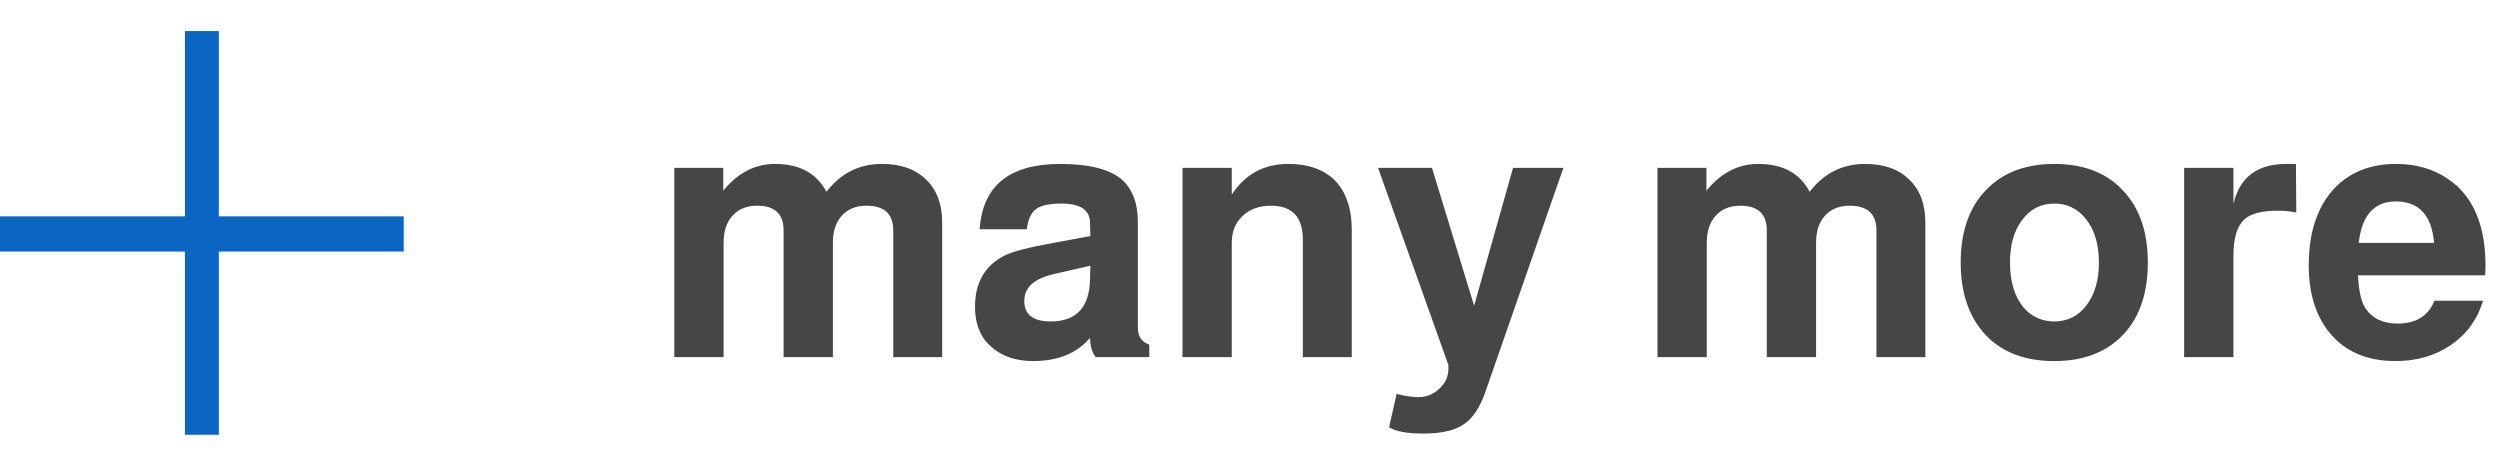 <svg width="161" height="30" viewBox="0 0 161 30" fill="none" xmlns="http://www.w3.org/2000/svg">
<path d="M11.907 28V16.2H5.953H0V13.933H11.907V2L14.093 2V13.933H26V16.2H20.047H14.093V28L11.907 28Z" fill="#0A66C2"/>
<path d="M43.426 10.81H46.577V12.282C47.512 11.132 48.624 10.557 49.912 10.557C51.491 10.557 52.595 11.155 53.224 12.351C54.144 11.155 55.332 10.557 56.789 10.557C58.016 10.557 58.966 10.894 59.641 11.569C60.331 12.228 60.676 13.148 60.676 14.329V23H57.525V14.835C57.525 13.777 56.95 13.248 55.8 13.248C55.125 13.248 54.596 13.463 54.213 13.892C53.83 14.306 53.638 14.889 53.638 15.64V23H50.464V14.835C50.464 13.777 49.897 13.248 48.762 13.248C48.087 13.248 47.558 13.463 47.175 13.892C46.792 14.306 46.6 14.889 46.6 15.64V23H43.426V10.81ZM74.015 22.195V23H70.565C70.335 22.709 70.212 22.295 70.197 21.758C69.354 22.755 68.127 23.253 66.517 23.253C65.336 23.253 64.386 22.893 63.665 22.172C63.082 21.589 62.791 20.784 62.791 19.757C62.791 18.224 63.404 17.135 64.631 16.491C65.152 16.215 66.187 15.939 67.736 15.663L70.22 15.203L70.197 14.329C70.182 13.516 69.568 13.11 68.357 13.11C67.575 13.11 67.023 13.233 66.701 13.478C66.394 13.708 66.203 14.137 66.126 14.766H63.09C63.274 11.96 65.007 10.557 68.288 10.557C70.097 10.557 71.401 10.879 72.198 11.523C72.919 12.136 73.279 13.064 73.279 14.306V21.114C73.279 21.666 73.524 22.026 74.015 22.195ZM70.22 17.112L67.897 17.641C67.238 17.794 66.747 18.017 66.425 18.308C66.118 18.599 65.965 18.96 65.965 19.389C65.965 20.263 66.532 20.7 67.667 20.7C69.308 20.7 70.151 19.803 70.197 18.009L70.22 17.112ZM76.152 10.81H79.326V12.535C80.184 11.216 81.396 10.557 82.96 10.557C84.355 10.557 85.413 10.971 86.134 11.799C86.747 12.535 87.054 13.532 87.054 14.789V23H83.903V15.433C83.903 13.976 83.22 13.248 81.856 13.248C81.089 13.248 80.476 13.47 80.016 13.915C79.556 14.344 79.326 14.919 79.326 15.64V23H76.152V10.81ZM97.44 10.81H100.683L95.669 25.208C95.316 26.235 94.849 26.941 94.266 27.324C93.683 27.723 92.817 27.922 91.667 27.922C90.609 27.922 89.873 27.784 89.459 27.508L89.942 25.369C90.494 25.507 90.954 25.576 91.322 25.576C91.859 25.576 92.319 25.392 92.702 25.024C93.085 24.671 93.277 24.25 93.277 23.759V23.506L88.746 10.81H92.219L94.933 19.688L97.44 10.81ZM106.743 10.81H109.894V12.282C110.83 11.132 111.941 10.557 113.229 10.557C114.809 10.557 115.913 11.155 116.541 12.351C117.461 11.155 118.65 10.557 120.106 10.557C121.333 10.557 122.284 10.894 122.958 11.569C123.648 12.228 123.993 13.148 123.993 14.329V23H120.842V14.835C120.842 13.777 120.267 13.248 119.117 13.248C118.443 13.248 117.914 13.463 117.53 13.892C117.147 14.306 116.955 14.889 116.955 15.64V23H113.781V14.835C113.781 13.777 113.214 13.248 112.079 13.248C111.405 13.248 110.876 13.463 110.492 13.892C110.109 14.306 109.917 14.889 109.917 15.64V23H106.743V10.81ZM132.295 10.557C134.304 10.557 135.845 11.201 136.918 12.489C137.854 13.593 138.321 15.065 138.321 16.905C138.321 19.021 137.716 20.646 136.504 21.781C135.446 22.762 134.043 23.253 132.295 23.253C130.287 23.253 128.746 22.617 127.672 21.344C126.737 20.225 126.269 18.745 126.269 16.905C126.269 14.804 126.875 13.187 128.086 12.052C129.144 11.055 130.547 10.557 132.295 10.557ZM132.295 13.11C131.437 13.11 130.747 13.463 130.225 14.168C129.704 14.858 129.443 15.77 129.443 16.905C129.443 18.132 129.735 19.098 130.317 19.803C130.839 20.401 131.498 20.7 132.295 20.7C133.154 20.7 133.844 20.355 134.365 19.665C134.902 18.96 135.17 18.04 135.17 16.905C135.17 15.694 134.871 14.735 134.273 14.03C133.752 13.417 133.093 13.11 132.295 13.11ZM140.659 10.81H143.833V13.133C144.232 11.416 145.367 10.557 147.237 10.557C147.529 10.557 147.736 10.557 147.858 10.557L147.881 13.685C147.498 13.608 147.099 13.57 146.685 13.57C145.643 13.57 144.922 13.762 144.523 14.145C144.063 14.574 143.833 15.349 143.833 16.468V23H140.659V10.81ZM160.045 17.733H151.857C151.903 18.714 152.056 19.412 152.317 19.826C152.761 20.501 153.459 20.838 154.41 20.838C155.59 20.838 156.38 20.347 156.779 19.366H159.907C159.554 20.562 158.864 21.513 157.837 22.218C156.825 22.908 155.636 23.253 154.272 23.253C152.416 23.253 150.99 22.632 149.994 21.39C149.12 20.301 148.683 18.868 148.683 17.089C148.683 14.927 149.25 13.256 150.385 12.075C151.381 11.063 152.692 10.557 154.318 10.557C155.56 10.557 156.648 10.864 157.584 11.477C158.519 12.09 159.186 12.949 159.585 14.053C159.907 14.912 160.068 15.947 160.068 17.158C160.068 17.311 160.06 17.503 160.045 17.733ZM156.756 15.64C156.602 13.861 155.782 12.972 154.295 12.972C152.899 12.972 152.102 13.861 151.903 15.64H156.756Z" fill="#464646"/>
</svg>
